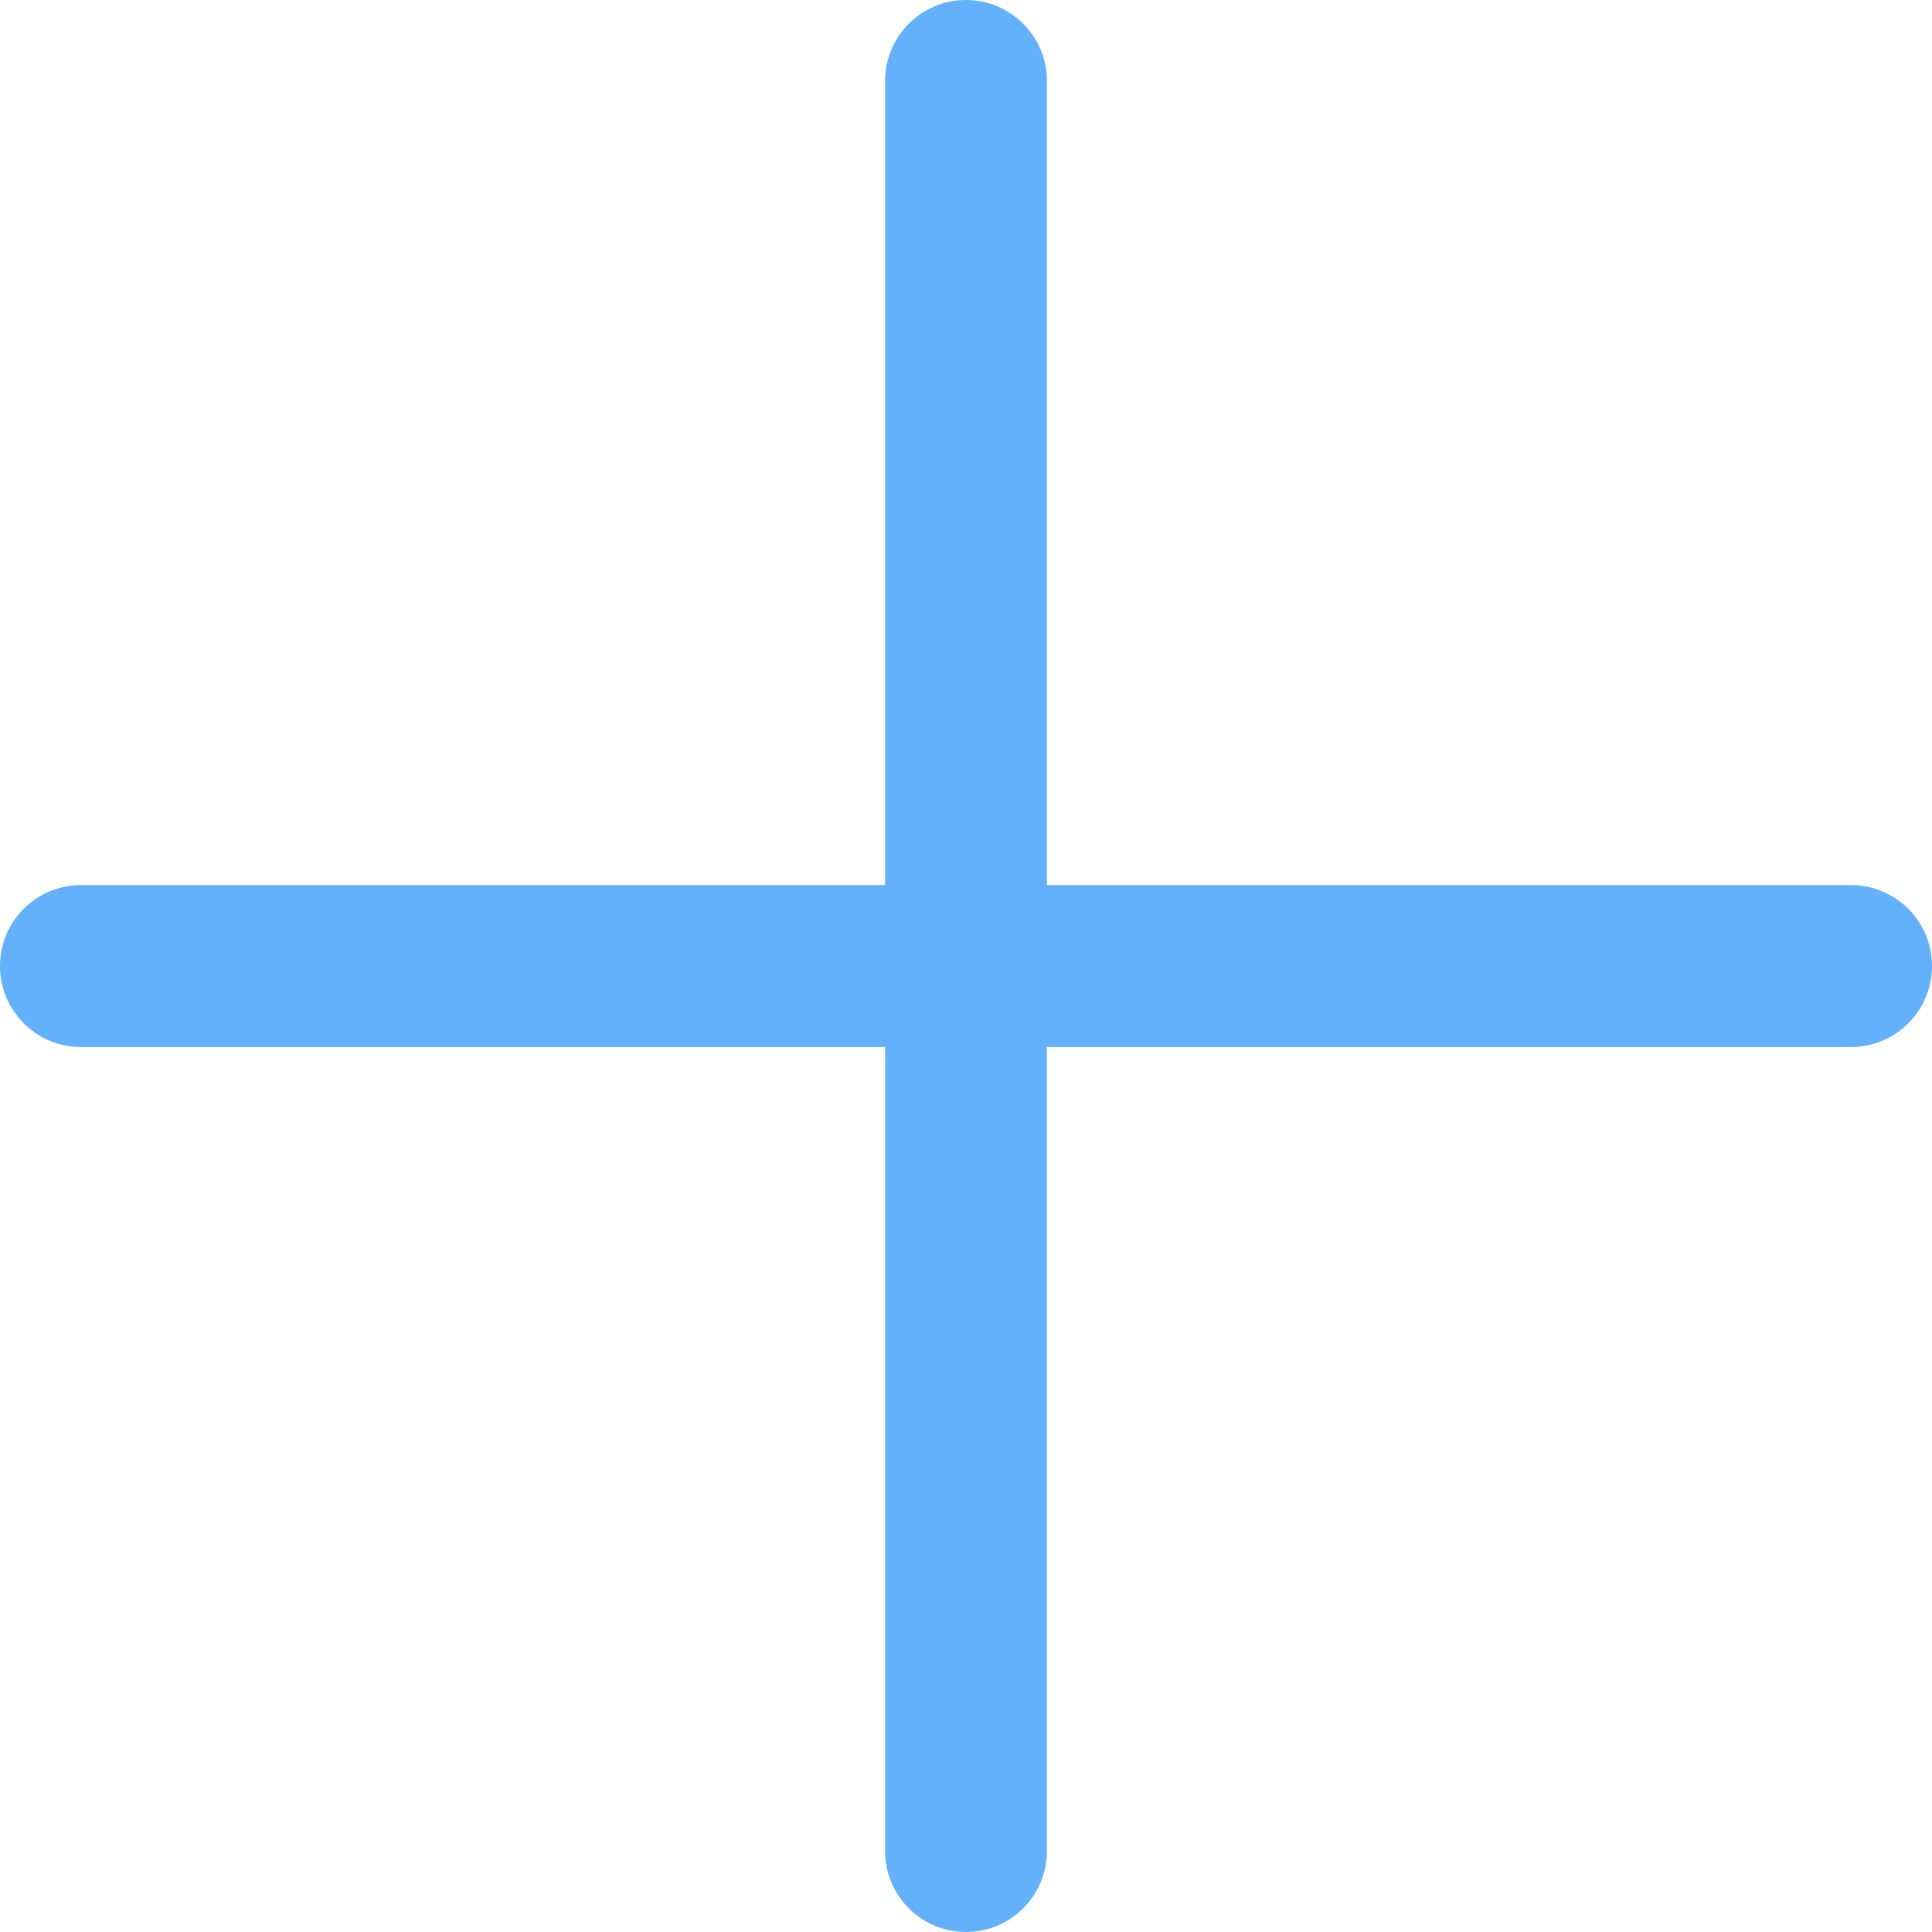 <svg width="17" height="17" viewBox="0 0 17 17" fill="none" xmlns="http://www.w3.org/2000/svg">
<path d="M16.288 7.788H9.212V0.712C9.212 0.319 8.893 0 8.5 0C8.107 0 7.788 0.319 7.788 0.712V7.788H0.712C0.319 7.788 0 8.107 0 8.5C0 8.894 0.319 9.213 0.712 9.213H7.788V16.288C7.788 16.681 8.107 17 8.5 17C8.893 17 9.212 16.681 9.212 16.288V9.213H16.288C16.681 9.213 17 8.894 17 8.5C17 8.107 16.681 7.788 16.288 7.788Z" fill="#63B0FB"/>
</svg>
